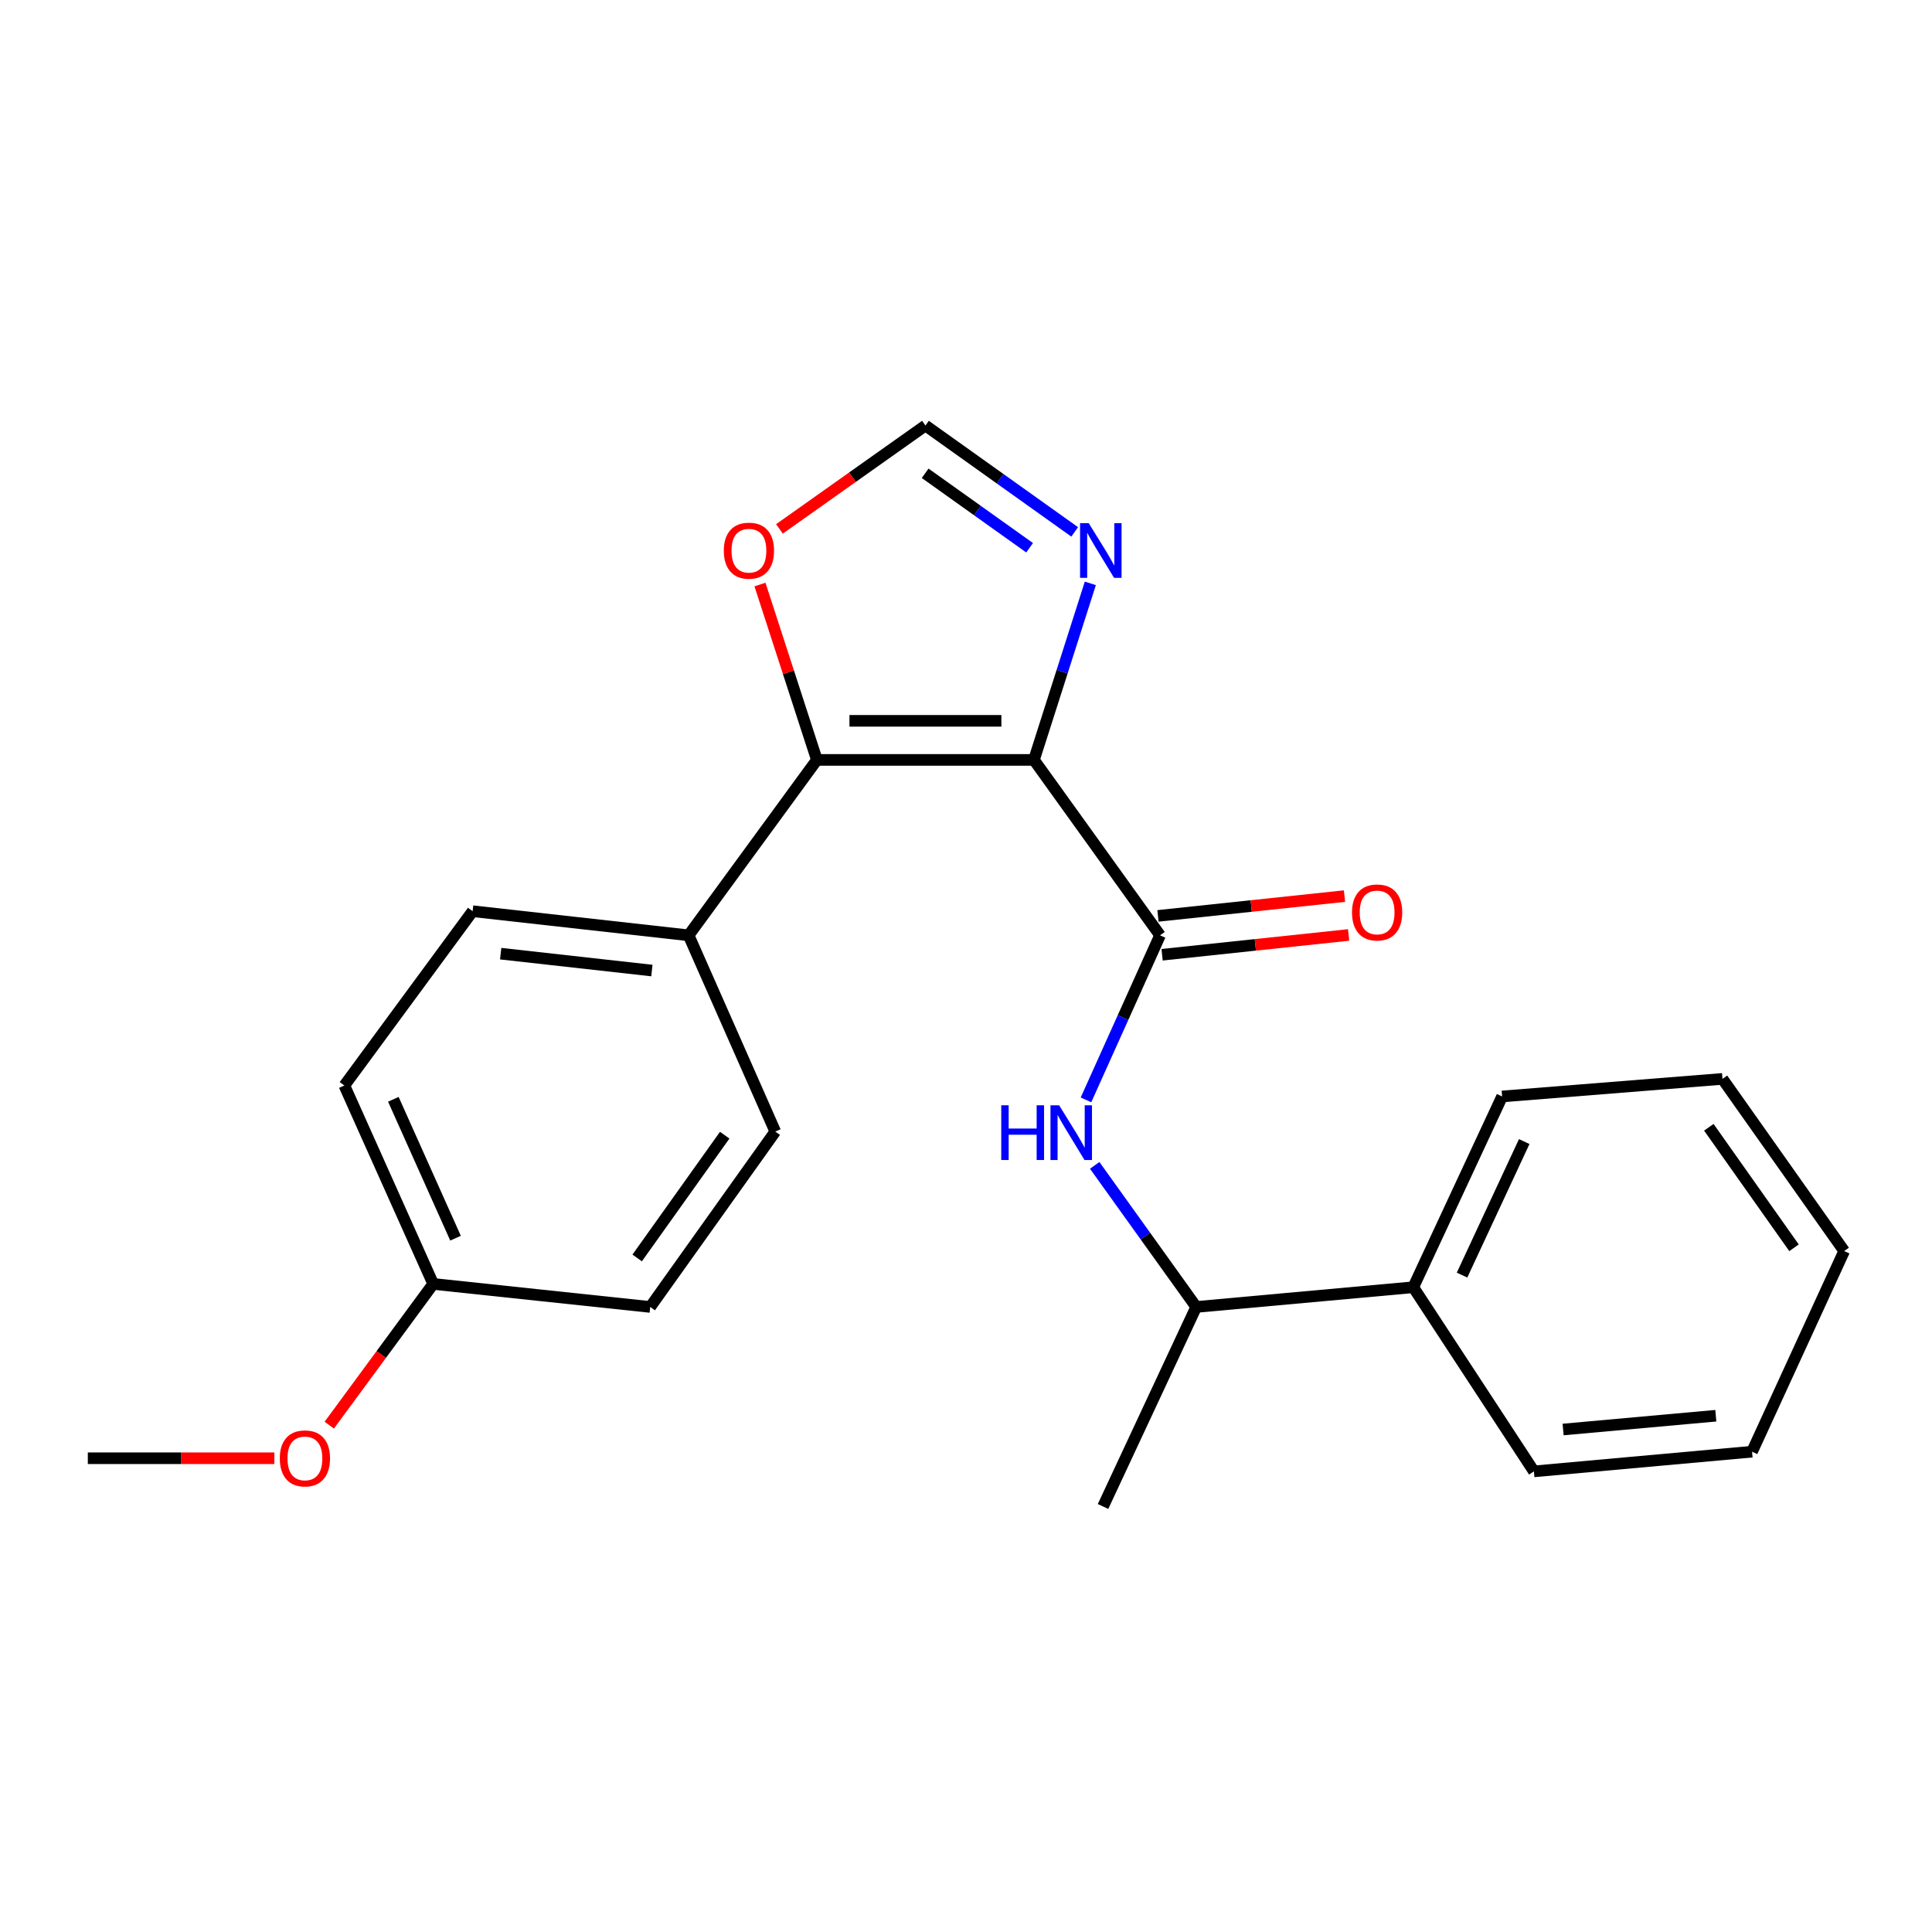 <?xml version='1.0' encoding='iso-8859-1'?>
<svg version='1.1' baseProfile='full'
              xmlns='http://www.w3.org/2000/svg'
                      xmlns:rdkit='http://www.rdkit.org/xml'
                      xmlns:xlink='http://www.w3.org/1999/xlink'
                  xml:space='preserve'
width='1000px' height='1000px' viewBox='0 0 1000 1000'>
<!-- END OF HEADER -->
<rect style='opacity:1.0;fill:#FFFFFF;stroke:none' width='1000' height='1000' x='0' y='0'> </rect>
<path class='bond-0' d='M 535.172,393.328 L 600.436,484.122' style='fill:none;fill-rule:evenodd;stroke:#000000;stroke-width:6px;stroke-linecap:butt;stroke-linejoin:miter;stroke-opacity:1' />
<path class='bond-1' d='M 535.172,393.328 L 422.825,393.328' style='fill:none;fill-rule:evenodd;stroke:#000000;stroke-width:6px;stroke-linecap:butt;stroke-linejoin:miter;stroke-opacity:1' />
<path class='bond-1' d='M 518.32,373.101 L 439.677,373.101' style='fill:none;fill-rule:evenodd;stroke:#000000;stroke-width:6px;stroke-linecap:butt;stroke-linejoin:miter;stroke-opacity:1' />
<path class='bond-2' d='M 535.172,393.328 L 549.761,347.64' style='fill:none;fill-rule:evenodd;stroke:#000000;stroke-width:6px;stroke-linecap:butt;stroke-linejoin:miter;stroke-opacity:1' />
<path class='bond-2' d='M 549.761,347.64 L 564.351,301.952' style='fill:none;fill-rule:evenodd;stroke:#0000FF;stroke-width:6px;stroke-linecap:butt;stroke-linejoin:miter;stroke-opacity:1' />
<path class='bond-3' d='M 600.436,484.122 L 581.268,526.708' style='fill:none;fill-rule:evenodd;stroke:#000000;stroke-width:6px;stroke-linecap:butt;stroke-linejoin:miter;stroke-opacity:1' />
<path class='bond-3' d='M 581.268,526.708 L 562.099,569.295' style='fill:none;fill-rule:evenodd;stroke:#0000FF;stroke-width:6px;stroke-linecap:butt;stroke-linejoin:miter;stroke-opacity:1' />
<path class='bond-8' d='M 601.503,494.179 L 649.77,489.057' style='fill:none;fill-rule:evenodd;stroke:#000000;stroke-width:6px;stroke-linecap:butt;stroke-linejoin:miter;stroke-opacity:1' />
<path class='bond-8' d='M 649.77,489.057 L 698.036,483.936' style='fill:none;fill-rule:evenodd;stroke:#FF0000;stroke-width:6px;stroke-linecap:butt;stroke-linejoin:miter;stroke-opacity:1' />
<path class='bond-8' d='M 599.369,474.065 L 647.635,468.944' style='fill:none;fill-rule:evenodd;stroke:#000000;stroke-width:6px;stroke-linecap:butt;stroke-linejoin:miter;stroke-opacity:1' />
<path class='bond-8' d='M 647.635,468.944 L 695.902,463.822' style='fill:none;fill-rule:evenodd;stroke:#FF0000;stroke-width:6px;stroke-linecap:butt;stroke-linejoin:miter;stroke-opacity:1' />
<path class='bond-5' d='M 422.825,393.328 L 408.091,347.942' style='fill:none;fill-rule:evenodd;stroke:#000000;stroke-width:6px;stroke-linecap:butt;stroke-linejoin:miter;stroke-opacity:1' />
<path class='bond-5' d='M 408.091,347.942 L 393.358,302.556' style='fill:none;fill-rule:evenodd;stroke:#FF0000;stroke-width:6px;stroke-linecap:butt;stroke-linejoin:miter;stroke-opacity:1' />
<path class='bond-6' d='M 422.825,393.328 L 356.426,484.122' style='fill:none;fill-rule:evenodd;stroke:#000000;stroke-width:6px;stroke-linecap:butt;stroke-linejoin:miter;stroke-opacity:1' />
<path class='bond-4' d='M 556.255,275.306 L 517.632,247.775' style='fill:none;fill-rule:evenodd;stroke:#0000FF;stroke-width:6px;stroke-linecap:butt;stroke-linejoin:miter;stroke-opacity:1' />
<path class='bond-4' d='M 517.632,247.775 L 479.009,220.245' style='fill:none;fill-rule:evenodd;stroke:#000000;stroke-width:6px;stroke-linecap:butt;stroke-linejoin:miter;stroke-opacity:1' />
<path class='bond-4' d='M 532.928,283.517 L 505.892,264.246' style='fill:none;fill-rule:evenodd;stroke:#0000FF;stroke-width:6px;stroke-linecap:butt;stroke-linejoin:miter;stroke-opacity:1' />
<path class='bond-4' d='M 505.892,264.246 L 478.856,244.975' style='fill:none;fill-rule:evenodd;stroke:#000000;stroke-width:6px;stroke-linecap:butt;stroke-linejoin:miter;stroke-opacity:1' />
<path class='bond-7' d='M 566.609,603.19 L 592.883,639.833' style='fill:none;fill-rule:evenodd;stroke:#0000FF;stroke-width:6px;stroke-linecap:butt;stroke-linejoin:miter;stroke-opacity:1' />
<path class='bond-7' d='M 592.883,639.833 L 619.157,676.476' style='fill:none;fill-rule:evenodd;stroke:#000000;stroke-width:6px;stroke-linecap:butt;stroke-linejoin:miter;stroke-opacity:1' />
<path class='bond-23' d='M 479.009,220.245 L 441.225,247.002' style='fill:none;fill-rule:evenodd;stroke:#000000;stroke-width:6px;stroke-linecap:butt;stroke-linejoin:miter;stroke-opacity:1' />
<path class='bond-23' d='M 441.225,247.002 L 403.441,273.759' style='fill:none;fill-rule:evenodd;stroke:#FF0000;stroke-width:6px;stroke-linecap:butt;stroke-linejoin:miter;stroke-opacity:1' />
<path class='bond-10' d='M 356.426,484.122 L 244.629,471.638' style='fill:none;fill-rule:evenodd;stroke:#000000;stroke-width:6px;stroke-linecap:butt;stroke-linejoin:miter;stroke-opacity:1' />
<path class='bond-10' d='M 337.411,502.351 L 259.154,493.612' style='fill:none;fill-rule:evenodd;stroke:#000000;stroke-width:6px;stroke-linecap:butt;stroke-linejoin:miter;stroke-opacity:1' />
<path class='bond-11' d='M 356.426,484.122 L 401.283,585.693' style='fill:none;fill-rule:evenodd;stroke:#000000;stroke-width:6px;stroke-linecap:butt;stroke-linejoin:miter;stroke-opacity:1' />
<path class='bond-9' d='M 619.157,676.476 L 731.515,666.273' style='fill:none;fill-rule:evenodd;stroke:#000000;stroke-width:6px;stroke-linecap:butt;stroke-linejoin:miter;stroke-opacity:1' />
<path class='bond-16' d='M 619.157,676.476 L 570.928,779.755' style='fill:none;fill-rule:evenodd;stroke:#000000;stroke-width:6px;stroke-linecap:butt;stroke-linejoin:miter;stroke-opacity:1' />
<path class='bond-17' d='M 731.515,666.273 L 777.496,567.523' style='fill:none;fill-rule:evenodd;stroke:#000000;stroke-width:6px;stroke-linecap:butt;stroke-linejoin:miter;stroke-opacity:1' />
<path class='bond-17' d='M 756.748,659.998 L 788.935,590.873' style='fill:none;fill-rule:evenodd;stroke:#000000;stroke-width:6px;stroke-linecap:butt;stroke-linejoin:miter;stroke-opacity:1' />
<path class='bond-18' d='M 731.515,666.273 L 793.947,761.585' style='fill:none;fill-rule:evenodd;stroke:#000000;stroke-width:6px;stroke-linecap:butt;stroke-linejoin:miter;stroke-opacity:1' />
<path class='bond-14' d='M 244.629,471.638 L 178.241,561.859' style='fill:none;fill-rule:evenodd;stroke:#000000;stroke-width:6px;stroke-linecap:butt;stroke-linejoin:miter;stroke-opacity:1' />
<path class='bond-13' d='M 401.283,585.693 L 336.559,676.476' style='fill:none;fill-rule:evenodd;stroke:#000000;stroke-width:6px;stroke-linecap:butt;stroke-linejoin:miter;stroke-opacity:1' />
<path class='bond-13' d='M 375.105,587.568 L 329.798,651.117' style='fill:none;fill-rule:evenodd;stroke:#000000;stroke-width:6px;stroke-linecap:butt;stroke-linejoin:miter;stroke-opacity:1' />
<path class='bond-12' d='M 224.223,664.554 L 336.559,676.476' style='fill:none;fill-rule:evenodd;stroke:#000000;stroke-width:6px;stroke-linecap:butt;stroke-linejoin:miter;stroke-opacity:1' />
<path class='bond-15' d='M 224.223,664.554 L 197.323,701.11' style='fill:none;fill-rule:evenodd;stroke:#000000;stroke-width:6px;stroke-linecap:butt;stroke-linejoin:miter;stroke-opacity:1' />
<path class='bond-15' d='M 197.323,701.11 L 170.423,737.666' style='fill:none;fill-rule:evenodd;stroke:#FF0000;stroke-width:6px;stroke-linecap:butt;stroke-linejoin:miter;stroke-opacity:1' />
<path class='bond-24' d='M 224.223,664.554 L 178.241,561.859' style='fill:none;fill-rule:evenodd;stroke:#000000;stroke-width:6px;stroke-linecap:butt;stroke-linejoin:miter;stroke-opacity:1' />
<path class='bond-24' d='M 235.786,640.884 L 203.599,568.998' style='fill:none;fill-rule:evenodd;stroke:#000000;stroke-width:6px;stroke-linecap:butt;stroke-linejoin:miter;stroke-opacity:1' />
<path class='bond-19' d='M 142.015,754.786 L 93.735,754.786' style='fill:none;fill-rule:evenodd;stroke:#FF0000;stroke-width:6px;stroke-linecap:butt;stroke-linejoin:miter;stroke-opacity:1' />
<path class='bond-19' d='M 93.735,754.786 L 45.455,754.786' style='fill:none;fill-rule:evenodd;stroke:#000000;stroke-width:6px;stroke-linecap:butt;stroke-linejoin:miter;stroke-opacity:1' />
<path class='bond-21' d='M 777.496,567.523 L 891.551,558.432' style='fill:none;fill-rule:evenodd;stroke:#000000;stroke-width:6px;stroke-linecap:butt;stroke-linejoin:miter;stroke-opacity:1' />
<path class='bond-20' d='M 793.947,761.585 L 906.856,751.393' style='fill:none;fill-rule:evenodd;stroke:#000000;stroke-width:6px;stroke-linecap:butt;stroke-linejoin:miter;stroke-opacity:1' />
<path class='bond-20' d='M 809.065,739.911 L 888.101,732.777' style='fill:none;fill-rule:evenodd;stroke:#000000;stroke-width:6px;stroke-linecap:butt;stroke-linejoin:miter;stroke-opacity:1' />
<path class='bond-22' d='M 906.856,751.393 L 954.545,647.541' style='fill:none;fill-rule:evenodd;stroke:#000000;stroke-width:6px;stroke-linecap:butt;stroke-linejoin:miter;stroke-opacity:1' />
<path class='bond-25' d='M 891.551,558.432 L 954.545,647.541' style='fill:none;fill-rule:evenodd;stroke:#000000;stroke-width:6px;stroke-linecap:butt;stroke-linejoin:miter;stroke-opacity:1' />
<path class='bond-25' d='M 884.484,583.474 L 928.58,645.851' style='fill:none;fill-rule:evenodd;stroke:#000000;stroke-width:6px;stroke-linecap:butt;stroke-linejoin:miter;stroke-opacity:1' />
<path  class='atom-3' d='M 563.521 270.787
L 572.801 285.787
Q 573.721 287.267, 575.201 289.947
Q 576.681 292.627, 576.761 292.787
L 576.761 270.787
L 580.521 270.787
L 580.521 299.107
L 576.641 299.107
L 566.681 282.707
Q 565.521 280.787, 564.281 278.587
Q 563.081 276.387, 562.721 275.707
L 562.721 299.107
L 559.041 299.107
L 559.041 270.787
L 563.521 270.787
' fill='#0000FF'/>
<path  class='atom-4' d='M 518.245 572.095
L 522.085 572.095
L 522.085 584.135
L 536.565 584.135
L 536.565 572.095
L 540.405 572.095
L 540.405 600.415
L 536.565 600.415
L 536.565 587.335
L 522.085 587.335
L 522.085 600.415
L 518.245 600.415
L 518.245 572.095
' fill='#0000FF'/>
<path  class='atom-4' d='M 548.205 572.095
L 557.485 587.095
Q 558.405 588.575, 559.885 591.255
Q 561.365 593.935, 561.445 594.095
L 561.445 572.095
L 565.205 572.095
L 565.205 600.415
L 561.325 600.415
L 551.365 584.015
Q 550.205 582.095, 548.965 579.895
Q 547.765 577.695, 547.405 577.015
L 547.405 600.415
L 543.725 600.415
L 543.725 572.095
L 548.205 572.095
' fill='#0000FF'/>
<path  class='atom-6' d='M 374.642 285.027
Q 374.642 278.227, 378.002 274.427
Q 381.362 270.627, 387.642 270.627
Q 393.922 270.627, 397.282 274.427
Q 400.642 278.227, 400.642 285.027
Q 400.642 291.907, 397.242 295.827
Q 393.842 299.707, 387.642 299.707
Q 381.402 299.707, 378.002 295.827
Q 374.642 291.947, 374.642 285.027
M 387.642 296.507
Q 391.962 296.507, 394.282 293.627
Q 396.642 290.707, 396.642 285.027
Q 396.642 279.467, 394.282 276.667
Q 391.962 273.827, 387.642 273.827
Q 383.322 273.827, 380.962 276.627
Q 378.642 279.427, 378.642 285.027
Q 378.642 290.747, 380.962 293.627
Q 383.322 296.507, 387.642 296.507
' fill='#FF0000'/>
<path  class='atom-9' d='M 699.794 472.28
Q 699.794 465.48, 703.154 461.68
Q 706.514 457.88, 712.794 457.88
Q 719.074 457.88, 722.434 461.68
Q 725.794 465.48, 725.794 472.28
Q 725.794 479.16, 722.394 483.08
Q 718.994 486.96, 712.794 486.96
Q 706.554 486.96, 703.154 483.08
Q 699.794 479.2, 699.794 472.28
M 712.794 483.76
Q 717.114 483.76, 719.434 480.88
Q 721.794 477.96, 721.794 472.28
Q 721.794 466.72, 719.434 463.92
Q 717.114 461.08, 712.794 461.08
Q 708.474 461.08, 706.114 463.88
Q 703.794 466.68, 703.794 472.28
Q 703.794 478, 706.114 480.88
Q 708.474 483.76, 712.794 483.76
' fill='#FF0000'/>
<path  class='atom-16' d='M 144.824 754.866
Q 144.824 748.066, 148.184 744.266
Q 151.544 740.466, 157.824 740.466
Q 164.104 740.466, 167.464 744.266
Q 170.824 748.066, 170.824 754.866
Q 170.824 761.746, 167.424 765.666
Q 164.024 769.546, 157.824 769.546
Q 151.584 769.546, 148.184 765.666
Q 144.824 761.786, 144.824 754.866
M 157.824 766.346
Q 162.144 766.346, 164.464 763.466
Q 166.824 760.546, 166.824 754.866
Q 166.824 749.306, 164.464 746.506
Q 162.144 743.666, 157.824 743.666
Q 153.504 743.666, 151.144 746.466
Q 148.824 749.266, 148.824 754.866
Q 148.824 760.586, 151.144 763.466
Q 153.504 766.346, 157.824 766.346
' fill='#FF0000'/>
</svg>
